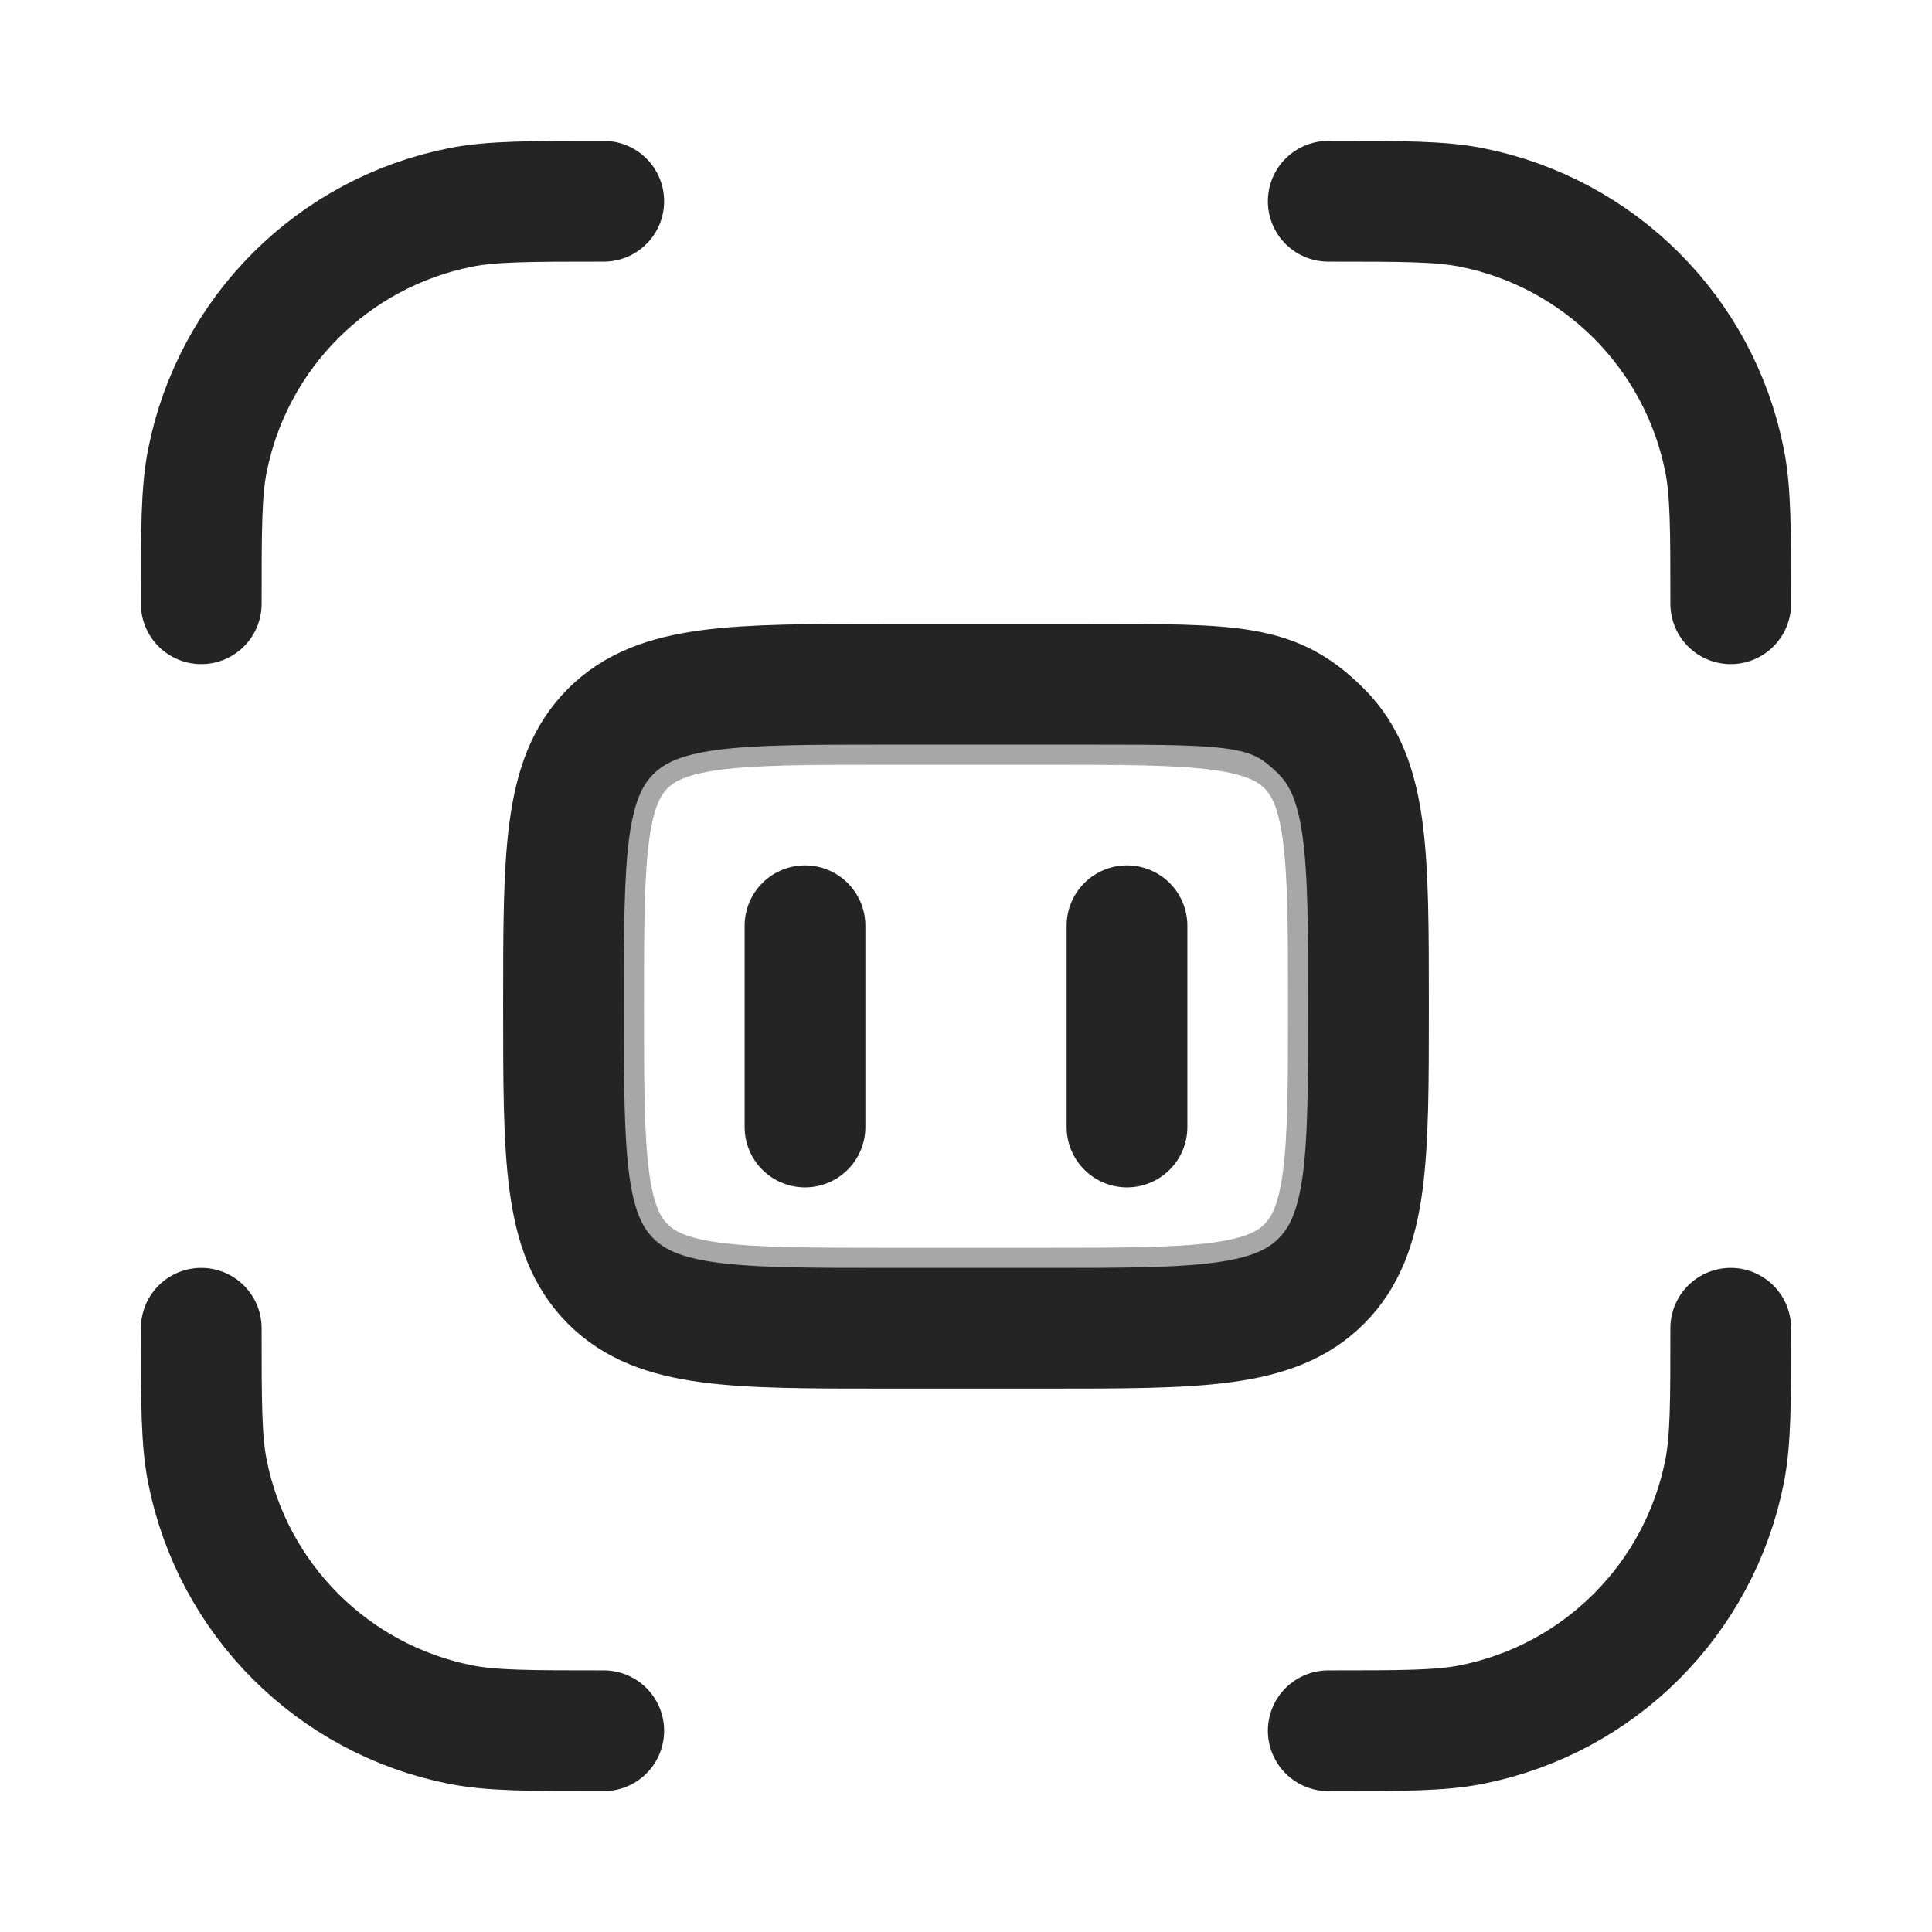 <svg width="24" height="24" viewBox="0 0 24 24" fill="none" xmlns="http://www.w3.org/2000/svg">
<path opacity="0.4" d="M11 9H13C13.957 9 14.624 9.001 15.128 9.068C15.617 9.134 15.876 9.255 16.061 9.439C16.245 9.624 16.366 9.883 16.432 10.372C16.499 10.876 16.5 11.543 16.5 12.5C16.5 13.457 16.499 14.124 16.432 14.628C16.366 15.117 16.245 15.376 16.061 15.56C15.876 15.745 15.617 15.866 15.128 15.932C14.624 15.999 13.957 16 13 16H11C10.043 16 9.376 15.999 8.872 15.932C8.383 15.866 8.124 15.745 7.939 15.56C7.755 15.376 7.634 15.117 7.568 14.628C7.501 14.124 7.5 13.457 7.5 12.5C7.5 11.543 7.501 10.876 7.568 10.372C7.634 9.883 7.755 9.624 7.939 9.439C8.124 9.255 8.383 9.134 8.872 9.068C9.376 9.001 10.043 9 11 9Z" stroke="#242424"/>
<path d="M2.5 16.5C2.5 17.429 2.5 17.894 2.577 18.28C2.892 19.867 4.133 21.108 5.72 21.423C6.106 21.5 6.571 21.5 7.5 21.5M21.5 16.5C21.5 17.429 21.5 17.894 21.423 18.28C21.108 19.867 19.867 21.108 18.28 21.423C17.894 21.5 17.429 21.5 16.5 21.5M21.5 7.5C21.5 6.571 21.5 6.106 21.423 5.72C21.108 4.133 19.867 2.892 18.28 2.577C17.894 2.5 17.429 2.5 16.5 2.5M2.5 7.5C2.5 6.571 2.5 6.106 2.577 5.72C2.892 4.133 4.133 2.892 5.72 2.577C6.106 2.5 6.571 2.5 7.5 2.5" stroke="#242424" stroke-width="1.5" stroke-linecap="round" stroke-linejoin="round"/>
<path d="M10 11.5V14M14 11.5V14M11 8.5H13.5C15.386 8.5 15.828 8.5 16.414 9.086C17 9.672 17 10.614 17 12.5C17 14.386 17 15.328 16.414 15.914C15.828 16.5 14.886 16.5 13 16.5H11C9.114 16.5 8.172 16.5 7.586 15.914C7 15.328 7 14.386 7 12.5C7 10.614 7 9.672 7.586 9.086C8.172 8.5 9.114 8.5 11 8.5Z" stroke="#242424" stroke-width="1.5" stroke-linecap="round" stroke-linejoin="round"/>
</svg>
